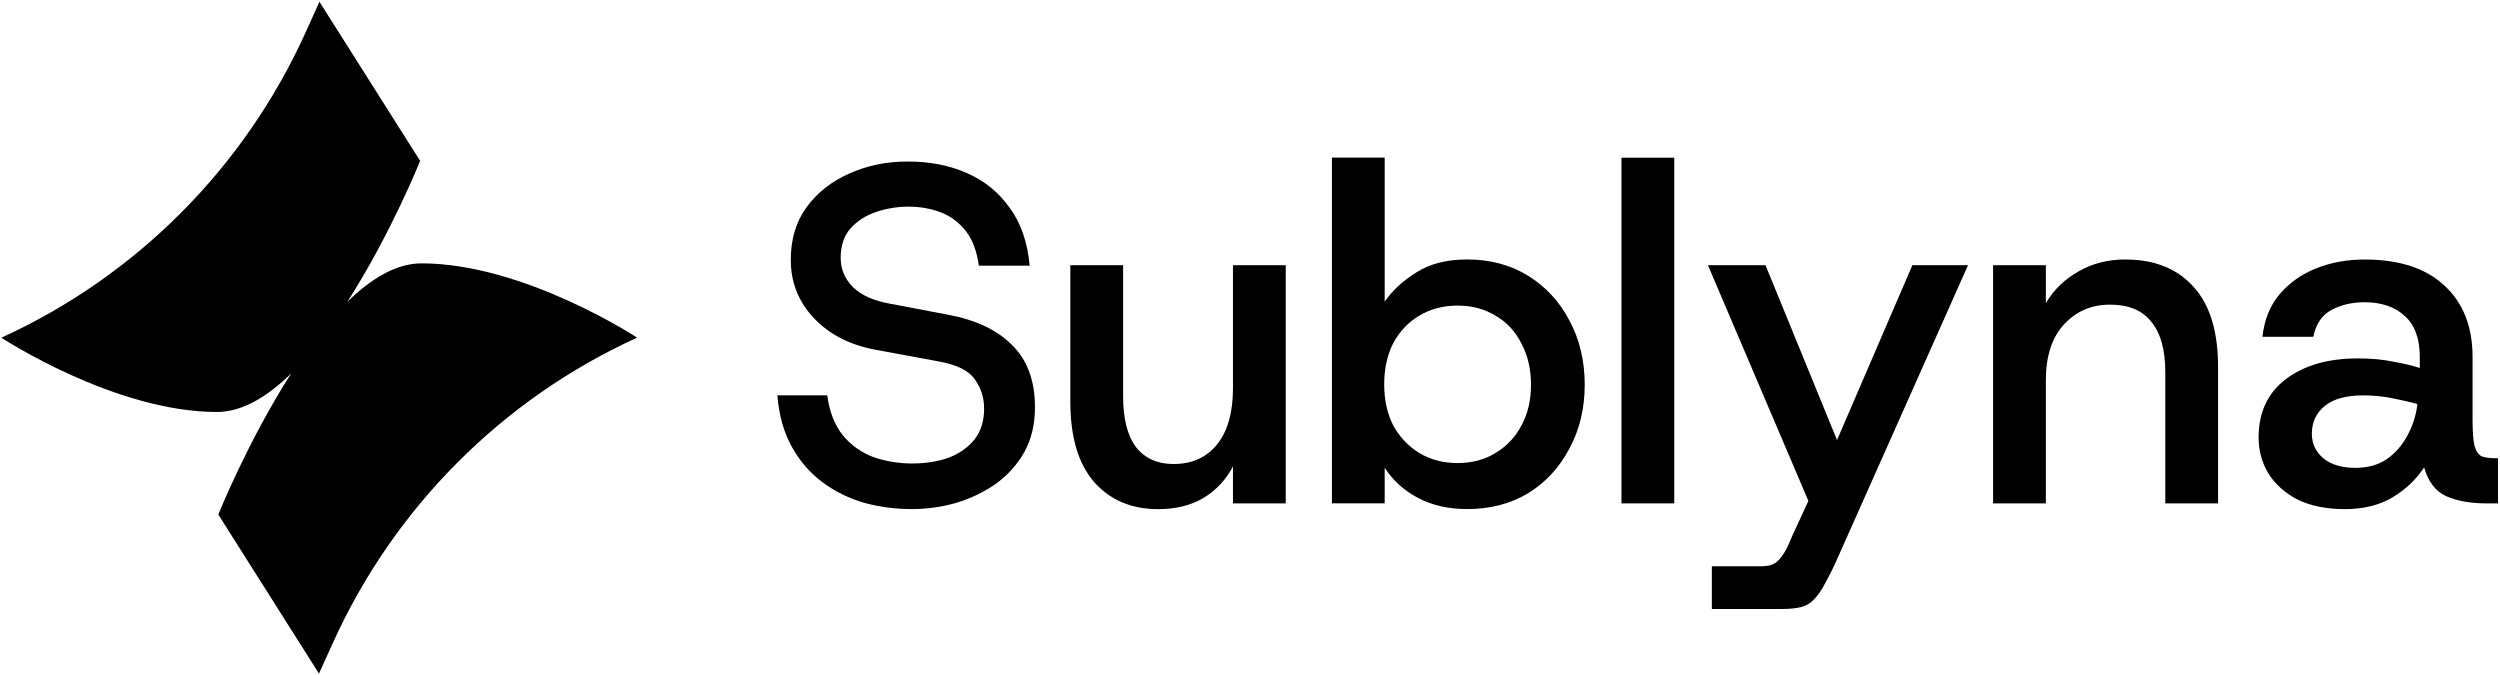 <svg width="744" height="201" viewBox="0 0 744 201" fill="none" xmlns="http://www.w3.org/2000/svg">
<g clip-path="url(#clip0_12552_420)">
<path d="M282.021 93.643L264.747 90.357C259.982 89.5 256.377 87.875 253.897 85.5C251.416 83.018 250.185 80.125 250.185 76.786C250.185 73.161 251.131 70.268 253.04 68.071C255.039 65.786 257.609 64.125 260.75 63.071C263.89 62.018 267.085 61.5 270.315 61.5C273.83 61.5 277.078 62.071 280.023 63.214C282.967 64.357 285.448 66.214 287.447 68.786C289.445 71.357 290.73 74.786 291.301 79.071H306.434C305.774 72.018 303.775 66.25 300.438 61.786C297.208 57.214 292.961 53.786 287.732 51.5C282.592 49.214 276.739 48.071 270.172 48.071C263.605 48.071 258.073 49.268 252.755 51.643C247.526 53.929 243.279 57.268 240.049 61.643C236.908 65.929 235.337 71.161 235.337 77.357C235.337 84.018 237.622 89.786 242.19 94.643C246.759 99.5 252.862 102.643 260.464 104.071L279.023 107.5C284.538 108.446 288.214 110.214 290.016 112.786C291.926 115.357 292.872 118.304 292.872 121.643C292.872 125.268 291.926 128.304 290.016 130.786C288.107 133.161 285.537 134.982 282.307 136.214C279.077 137.357 275.454 137.929 271.457 137.929C267.459 137.929 263.658 137.304 260.036 136.071C256.413 134.732 253.379 132.589 250.899 129.643C248.418 126.589 246.848 122.589 246.188 117.643H231.34C231.822 123.554 233.25 128.643 235.623 132.929C237.996 137.214 241.048 140.732 244.76 143.5C248.472 146.268 252.612 148.304 257.18 149.643C261.749 150.875 266.46 151.5 271.314 151.5C275.883 151.5 280.308 150.875 284.591 149.643C288.963 148.304 292.925 146.411 296.441 143.929C299.956 141.357 302.776 138.214 304.864 134.5C306.952 130.696 308.005 126.268 308.005 121.214C308.005 113.304 305.72 107.107 301.152 102.643C296.673 98.161 290.302 95.161 282.021 93.643Z" fill="black"/>
<path d="M366.931 115.518C366.931 122.75 365.36 128.321 362.219 132.232C359.079 136.143 354.742 138.089 349.228 138.089C344.463 138.089 340.751 136.429 338.092 133.089C335.522 129.661 334.238 124.607 334.238 117.946V78.929H318.533V119.518C318.533 130.089 320.907 138.089 325.672 143.518C330.436 148.857 336.754 151.518 344.659 151.518C349.888 151.518 354.367 150.429 358.079 148.232C361.88 145.946 364.843 142.804 366.931 138.804V149.804H382.635V78.929H366.931V115.518Z" fill="black"/>
<path d="M454.767 82.071C449.538 78.839 443.488 77.214 436.635 77.214C430.55 77.214 425.5 78.5 421.502 81.071C417.505 83.554 414.364 86.446 412.08 89.786V46.911H396.376V149.786H412.08V139.214C414.56 143.018 417.88 146.018 422.073 148.214C426.267 150.411 431.121 151.5 436.635 151.5C443.488 151.5 449.538 149.929 454.767 146.786C459.995 143.554 464.1 139.125 467.044 133.5C470.096 127.875 471.613 121.554 471.613 114.5C471.613 107.446 470.096 100.964 467.044 95.357C464.1 89.732 459.995 85.304 454.767 82.071ZM452.768 126.661C450.965 130.089 448.396 132.804 445.059 134.804C441.828 136.804 438.063 137.804 433.78 137.804C429.497 137.804 425.696 136.804 422.359 134.804C419.129 132.804 416.559 130.089 414.65 126.661C412.847 123.143 411.937 119.036 411.937 114.375C411.937 109.714 412.847 105.607 414.65 102.089C416.559 98.571 419.129 95.857 422.359 93.946C425.696 91.946 429.497 90.946 433.78 90.946C438.063 90.946 441.828 91.946 445.059 93.946C448.396 95.857 450.965 98.607 452.768 102.232C454.677 105.75 455.623 109.857 455.623 114.518C455.623 119.179 454.677 123.143 452.768 126.661Z" fill="black"/>
<path d="M498.256 46.929H482.552V149.804H498.256V46.929Z" fill="black"/>
<path d="M546.689 130.946L525.417 78.929H508.285L538.177 149.071L533.287 159.661C532.234 162.321 531.235 164.286 530.289 165.518C529.432 166.75 528.522 167.571 527.576 167.946C526.72 168.321 525.578 168.518 524.15 168.518H509.445V181.232H530.289C532.573 181.232 534.483 181.036 536 180.661C537.516 180.286 538.801 179.518 539.854 178.375C540.996 177.232 542.138 175.571 543.28 173.375C544.512 171.179 545.939 168.232 547.563 164.518L585.682 78.929H569.121L546.707 130.946H546.689Z" fill="black"/>
<path d="M632.544 77.214C627.315 77.214 622.64 78.411 618.553 80.786C614.466 83.071 611.219 86.214 608.845 90.214V78.929H593.141V149.804H608.845V113.232C608.845 106 610.647 100.411 614.27 96.518C617.893 92.607 622.461 90.661 627.976 90.661C633.49 90.661 637.594 92.375 640.253 95.804C643.019 99.143 644.393 104.143 644.393 110.804V149.821H660.098V109.232C660.098 98.661 657.671 90.696 652.817 85.375C647.963 79.946 641.199 77.232 632.544 77.232V77.214Z" fill="black"/>
<path d="M742.687 136.375C740.974 136.375 739.6 136.179 738.547 135.804C737.601 135.321 736.887 134.286 736.405 132.661C736.03 131.036 735.834 128.429 735.834 124.804V106.232C735.834 97.179 733.032 90.089 727.411 84.946C721.897 79.804 713.991 77.232 703.712 77.232C698.573 77.232 693.808 78.089 689.436 79.804C685.063 81.518 681.387 84.089 678.443 87.518C675.588 90.857 673.874 95.089 673.303 100.232H688.436C689.204 96.429 691.006 93.75 693.861 92.232C696.717 90.714 700 89.946 703.712 89.946C708.655 89.946 712.617 91.286 715.562 93.946C718.613 96.607 720.13 100.714 720.13 106.232V109.518C718.131 108.857 715.562 108.232 712.421 107.661C709.28 107 705.711 106.661 701.713 106.661C692.862 106.661 685.724 108.714 680.299 112.804C674.874 116.893 672.161 122.714 672.161 130.232C672.161 134.036 673.107 137.571 675.016 140.804C677.015 144.036 679.924 146.661 683.725 148.661C687.633 150.571 692.344 151.518 697.859 151.518C703.373 151.518 708.227 150.321 712.135 147.946C716.043 145.571 719.131 142.607 721.415 139.089C722.646 143.375 724.841 146.232 727.982 147.661C731.212 149.089 735.21 149.804 739.974 149.804H743.401V136.375H742.687ZM716.418 129.661C714.901 132.518 712.849 134.857 710.279 136.661C707.71 138.375 704.622 139.232 701 139.232C696.913 139.232 693.719 138.286 691.434 136.375C689.15 134.464 688.008 132.036 688.008 129.089C688.008 125.661 689.293 122.893 691.863 120.804C694.432 118.714 698.234 117.661 703.284 117.661C706.228 117.661 709.137 117.946 711.992 118.518C714.848 119.089 717.328 119.661 719.416 120.232C719.041 123.571 718.042 126.714 716.418 129.661Z" fill="black"/>
<path d="M95.053 0.5L95.071 0.536L95.089 0.5H95.053Z" fill="black"/>
<path d="M94.964 200.5L94.946 200.464L94.929 200.5H94.964Z" fill="black"/>
<path d="M103.334 89.875C116.236 69.786 125.034 47.875 125.034 47.875L95.071 0.536L90.949 9.643C72.729 49.893 40.571 82.179 0.401 100.5C0.401 100.5 34.057 122.607 64.555 122.607C72.104 122.607 79.635 118.018 86.666 111.125C73.764 131.214 64.966 153.125 64.966 153.125L94.929 200.464L99.051 191.357C117.271 151.089 149.429 118.804 189.599 100.482C189.599 100.482 155.943 78.375 125.444 78.375C117.896 78.375 110.365 82.964 103.334 89.857V89.875Z" fill="black"/>
</g>
<defs>
<clipPath id="clip0_12552_420">
<rect width="743" height="200" fill="white" transform="translate(0.401 0.5)"/>
</clipPath>
</defs>
</svg>
